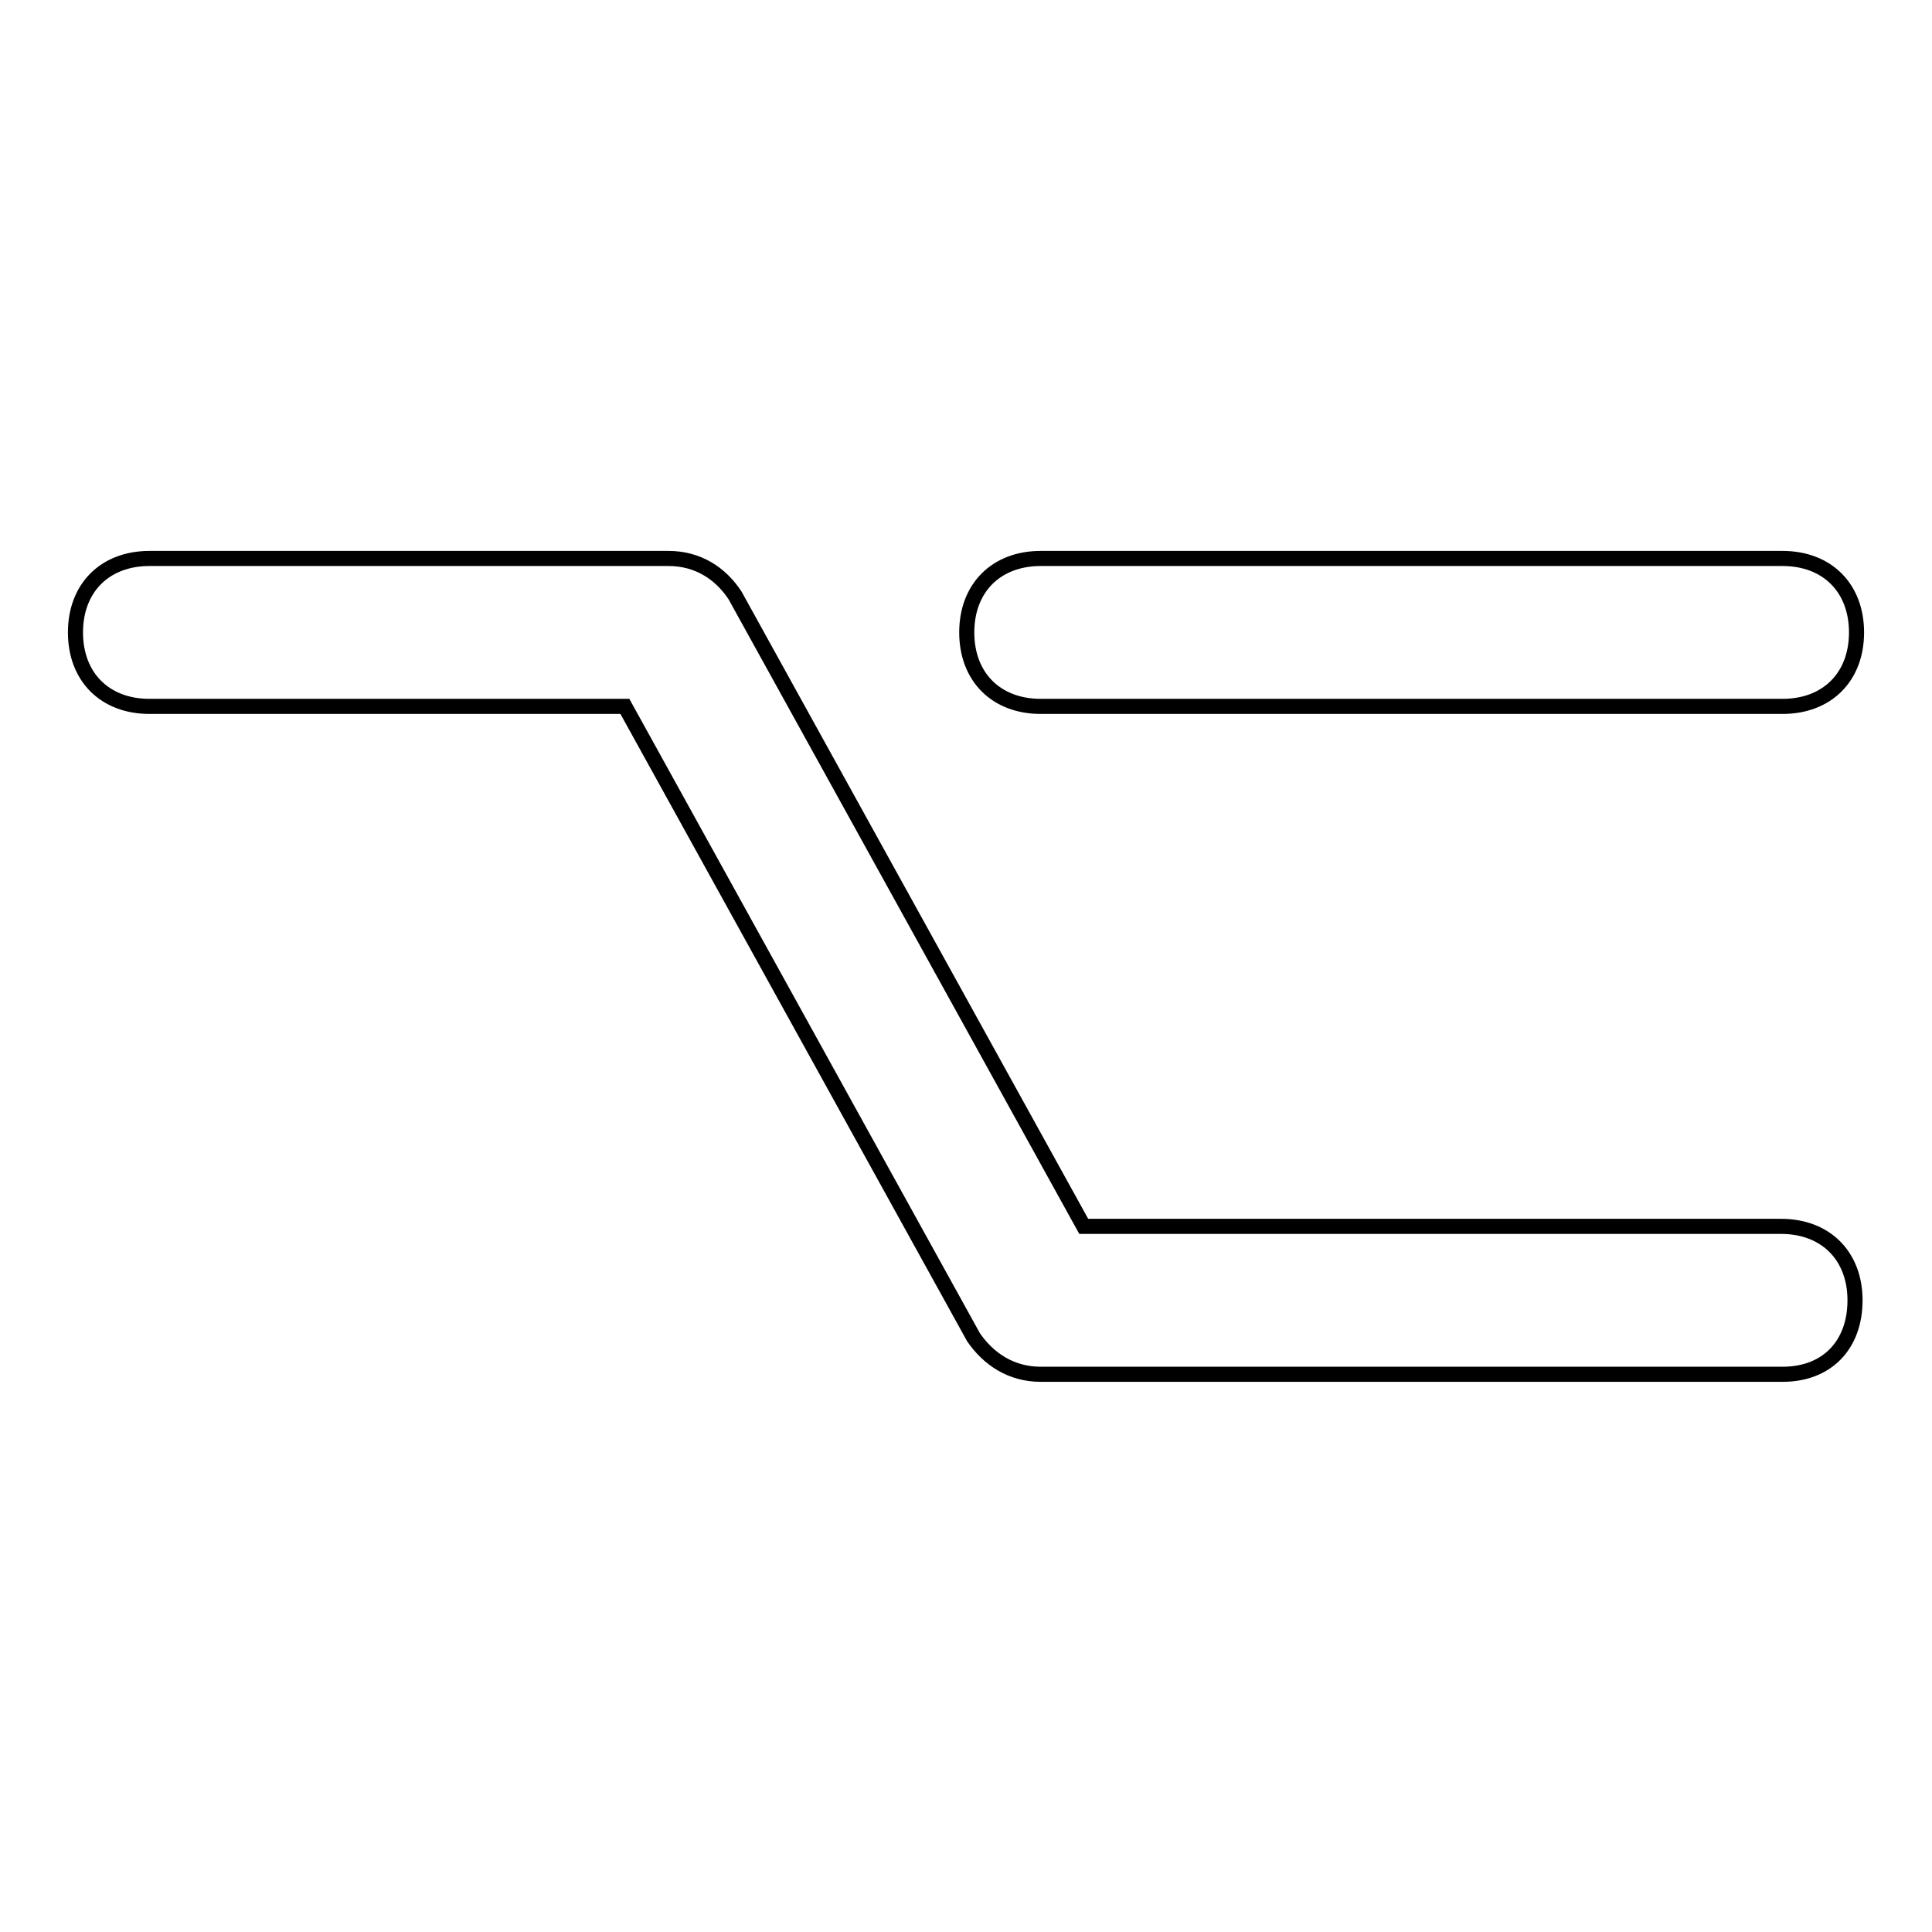<?xml version="1.0" encoding="utf-8"?>
<!-- Svg Vector Icons : http://www.onlinewebfonts.com/icon -->
<!DOCTYPE svg PUBLIC "-//W3C//DTD SVG 1.1//EN" "http://www.w3.org/Graphics/SVG/1.1/DTD/svg11.dtd">
<svg version="1.1" xmlns="http://www.w3.org/2000/svg" xmlns:xlink="http://www.w3.org/1999/xlink" x="0px" y="0px" viewBox="0 0 256 256" enable-background="new 0 0 256 256" xml:space="preserve">
<g> <path stroke-width="2" fill-opacity="0" stroke="#000000"  d="M236.2,182.1h-98.3c-3.9,0-6.9-2-8.9-4.9L82.8,93.6H19.8c-5.9,0-9.8-3.9-9.8-9.8s3.9-9.8,9.8-9.8h68.8 c3.9,0,6.9,2,8.8,4.9l46.2,83.6h92.4c5.9,0,9.8,3.9,9.8,9.8S242.1,182.1,236.2,182.1z M236.2,93.6h-98.3c-5.9,0-9.8-3.9-9.8-9.8 s3.9-9.8,9.8-9.8h98.3c5.9,0,9.8,3.9,9.8,9.8S242.1,93.6,236.2,93.6z"/></g>
</svg>